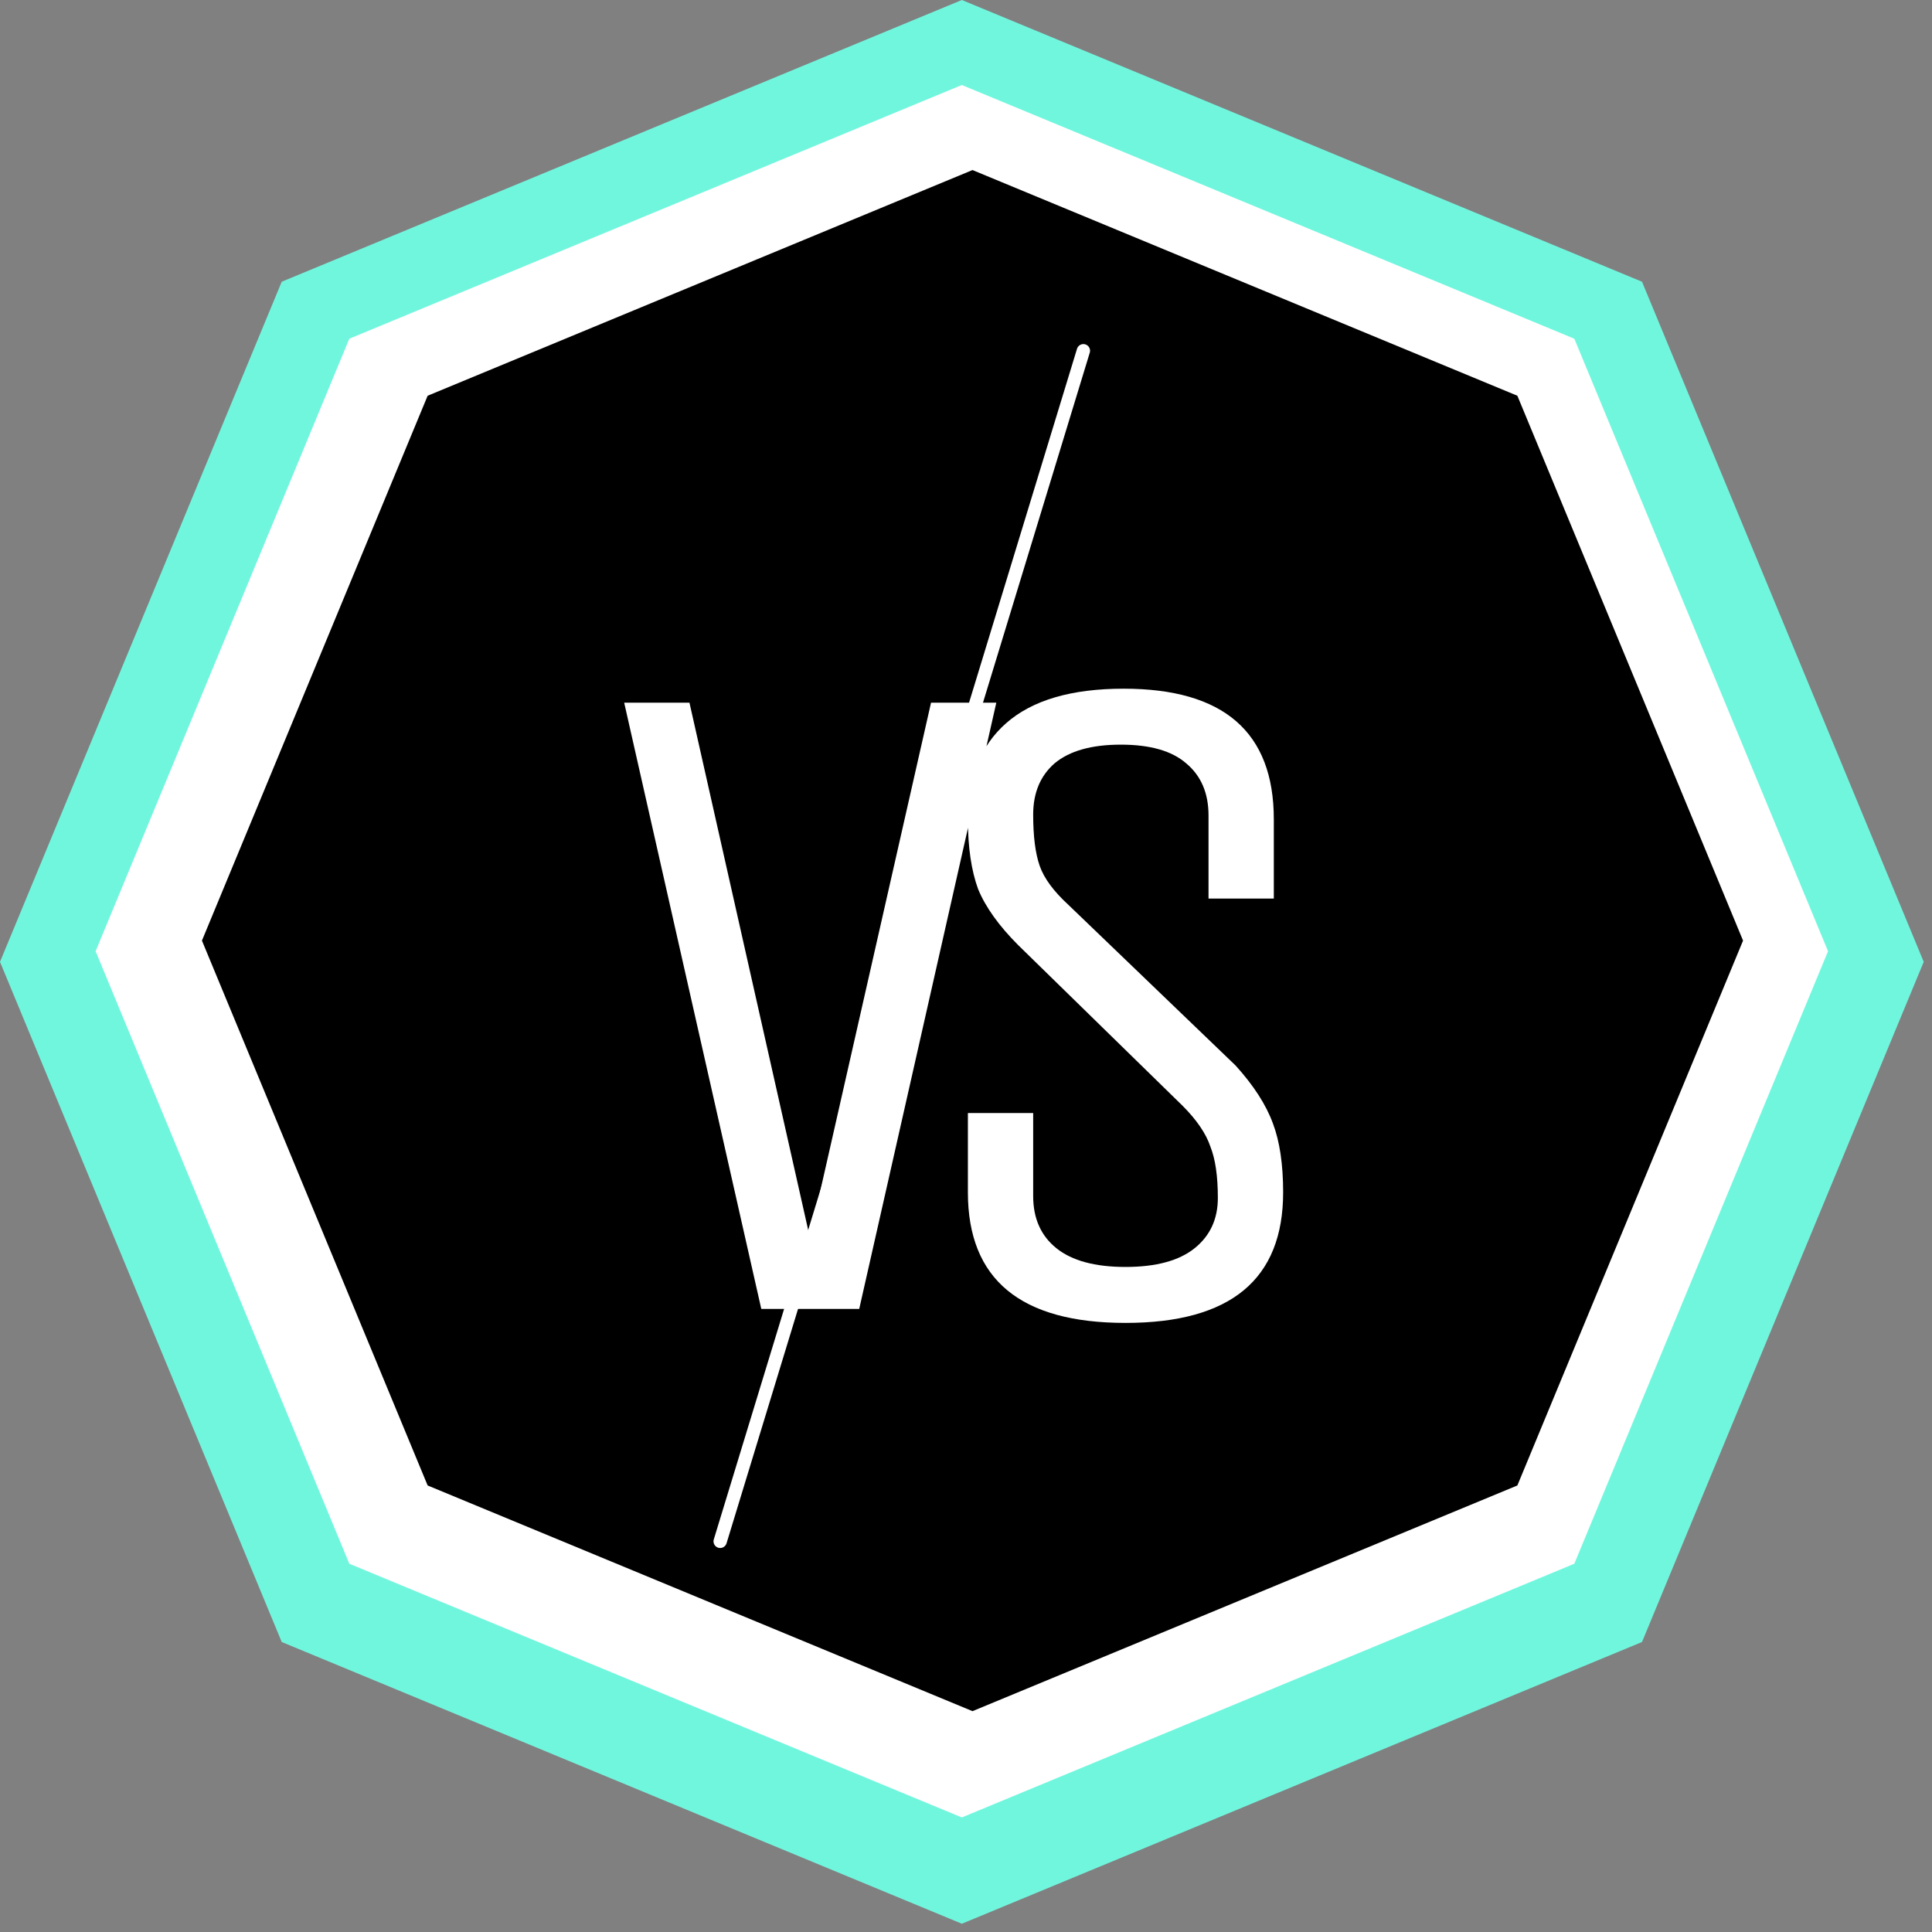 <svg width="145" height="145" viewBox="0 0 145 145" fill="none" xmlns="http://www.w3.org/2000/svg">
<rect x="0" y="0" width="145" height="145" fill="#808080" stroke="none"/>
<path d="M72.189 0L123.235 21.144L144.379 72.189L123.235 123.235L72.189 144.379L21.144 123.235L0 72.189L21.144 21.144L72.189 0Z" fill="#71F6DE"/>
<path d="M72.186 6.381L118.155 25.422L137.197 71.391L118.155 117.361L72.186 136.402L26.217 117.361L7.176 71.391L26.217 25.422L72.186 6.381Z" fill="white"/>
<path d="M72.988 12.763L113.881 29.701L130.819 70.594L113.881 111.487L72.988 128.425L32.095 111.487L15.156 70.594L32.095 29.701L72.988 12.763Z" fill="black"/>
<path d="M64.486 98.237H57.136L46.846 52.737H51.745L60.776 92.847L69.876 52.737H74.775L64.486 98.237ZM96.302 89.487C96.302 96.02 92.358 99.287 84.472 99.287C76.585 99.287 72.642 96.02 72.642 89.487V83.537H77.542V89.767C77.542 91.447 78.125 92.754 79.292 93.687C80.458 94.62 82.185 95.087 84.472 95.087C86.758 95.087 88.485 94.62 89.652 93.687C90.818 92.754 91.402 91.493 91.402 89.907C91.402 88.273 91.215 86.99 90.842 86.057C90.515 85.077 89.815 84.05 88.742 82.977L76.422 70.937C74.975 69.49 73.972 68.09 73.412 66.737C72.898 65.337 72.642 63.587 72.642 61.487C72.642 58.36 73.598 55.957 75.512 54.277C77.472 52.55 80.412 51.687 84.332 51.687C91.845 51.687 95.602 54.953 95.602 61.487V67.437H90.702V61.207C90.702 59.527 90.142 58.22 89.022 57.287C87.948 56.353 86.315 55.887 84.122 55.887C81.928 55.887 80.272 56.353 79.152 57.287C78.078 58.22 77.542 59.504 77.542 61.137C77.542 62.77 77.705 64.053 78.032 64.987C78.358 65.92 79.082 66.9 80.202 67.927L92.732 79.967C94.085 81.46 95.018 82.907 95.532 84.307C96.045 85.66 96.302 87.387 96.302 89.487Z" fill="white"/>
<path d="M81.31 26.324L54.05 115.68" stroke="white" stroke-linecap="round"/>
</svg>
